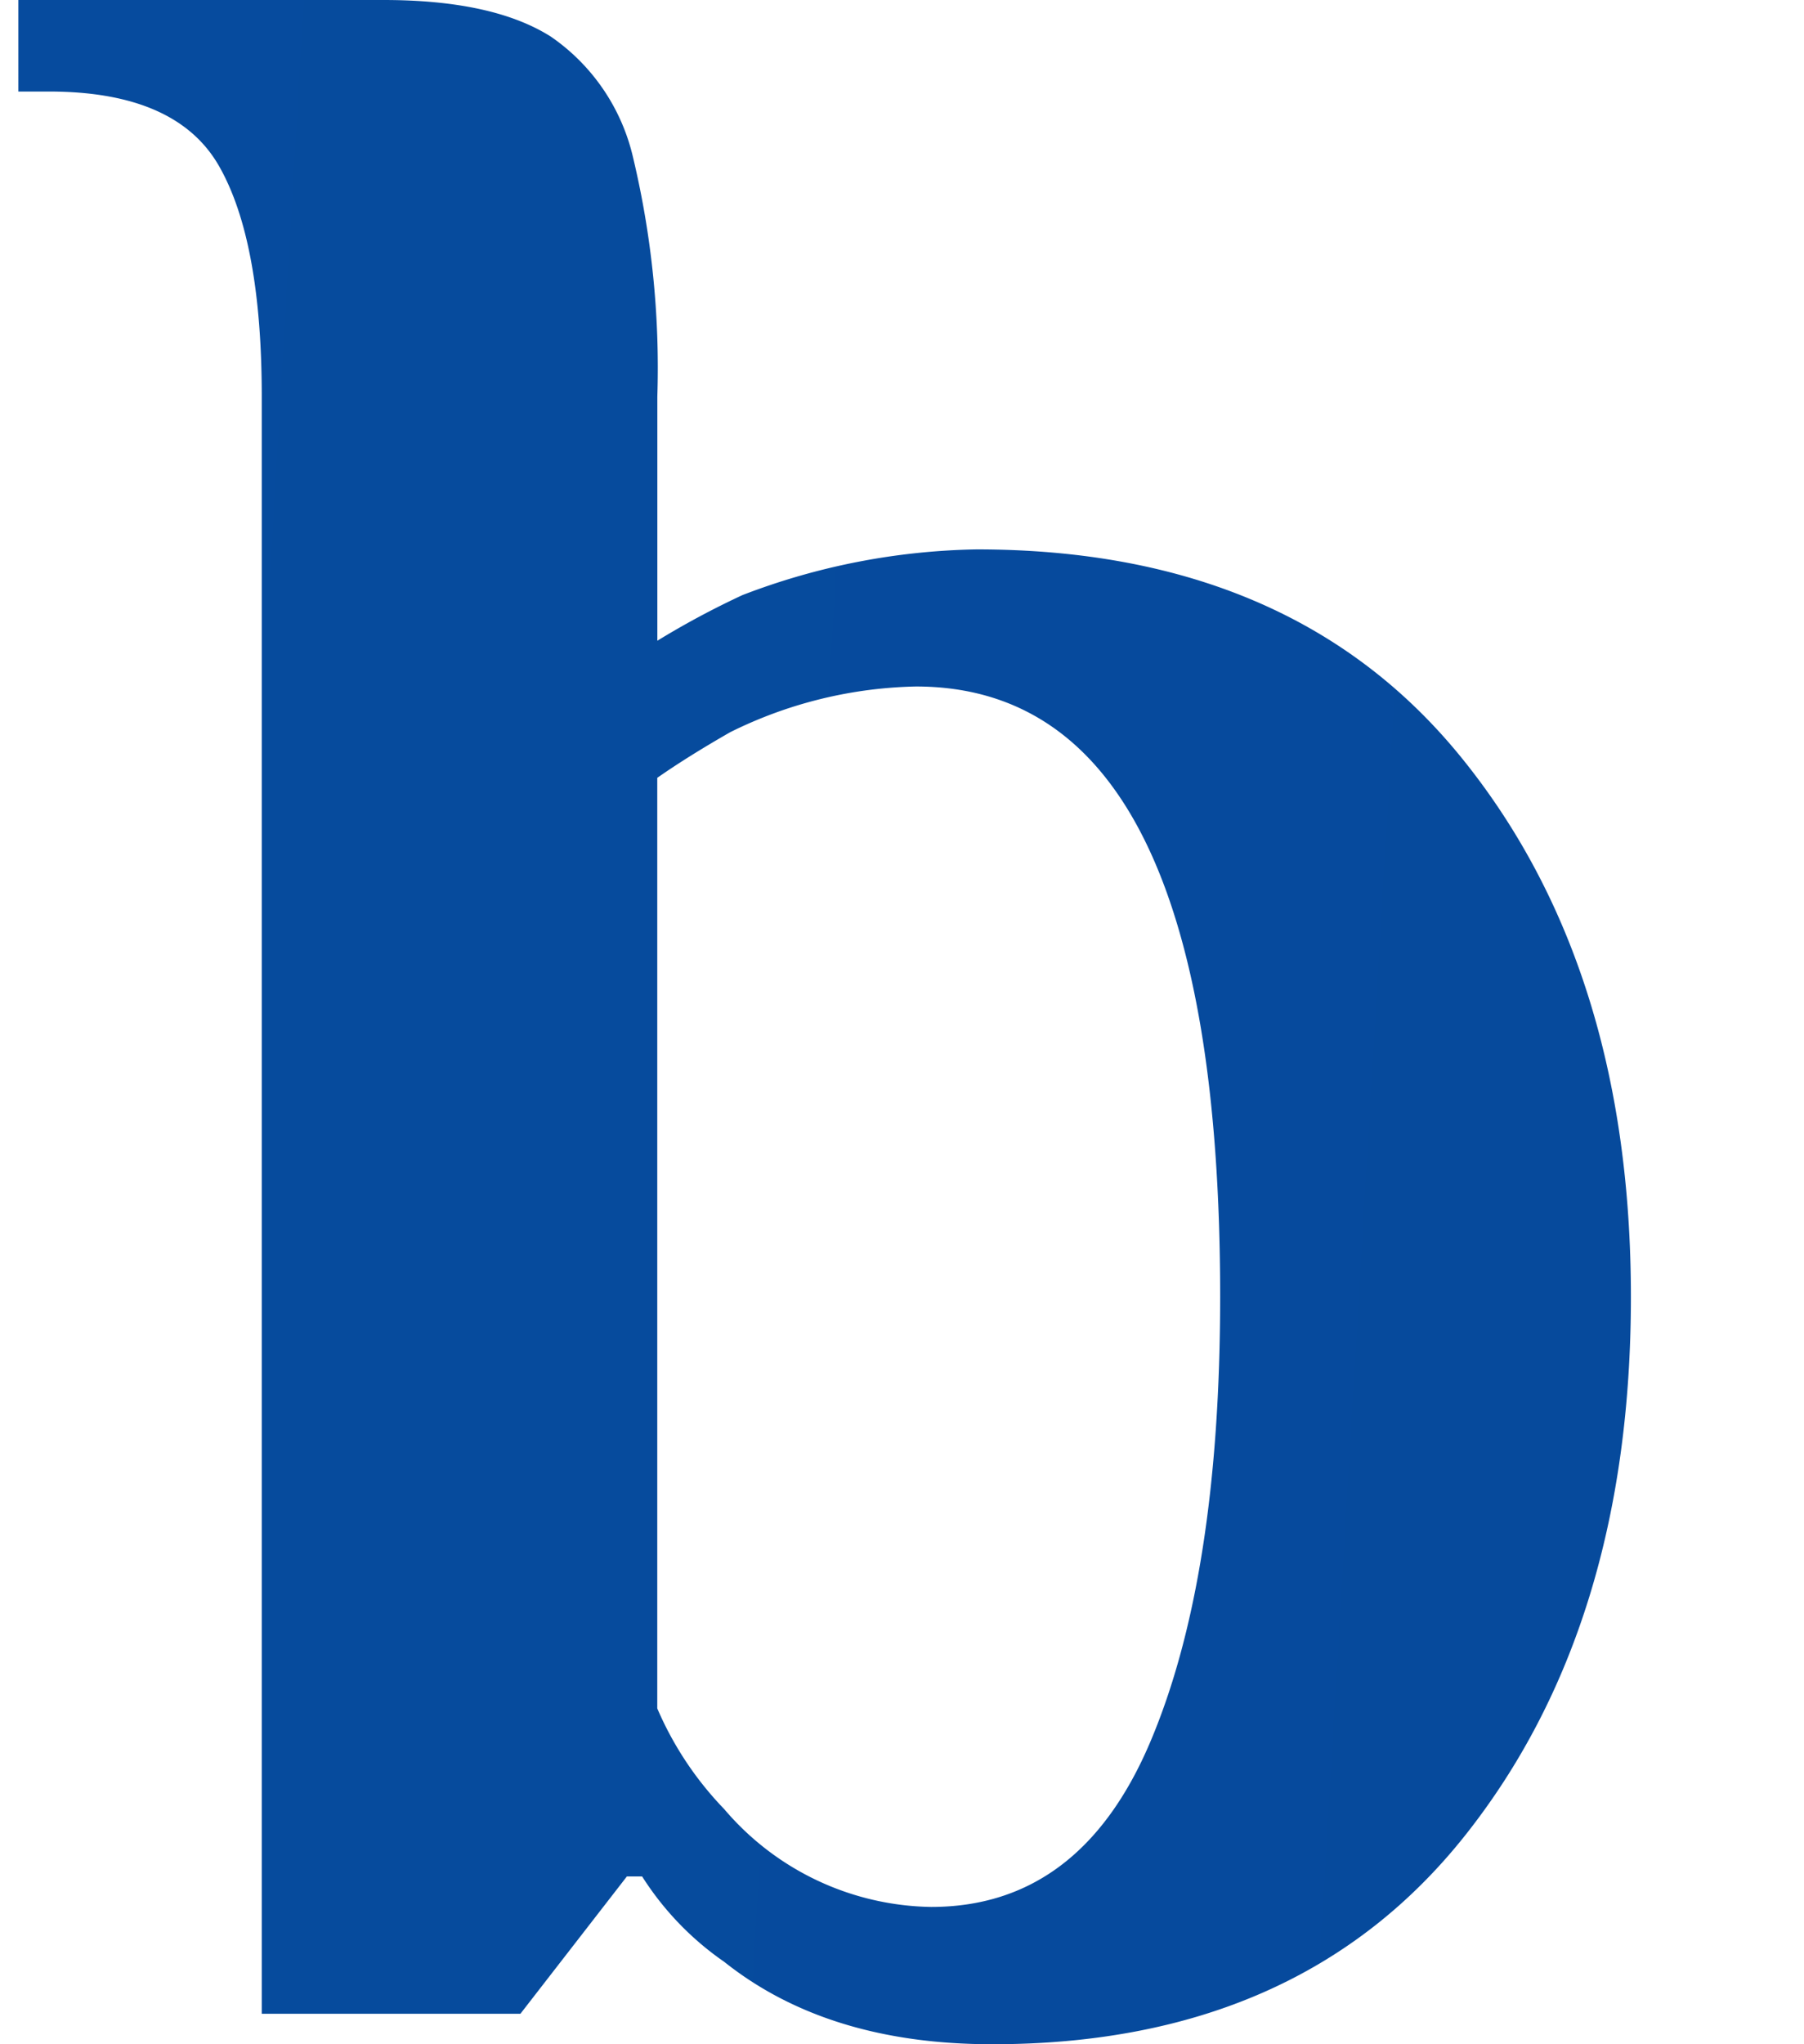 <svg xmlns="http://www.w3.org/2000/svg" xmlns:xlink="http://www.w3.org/1999/xlink" width="83" height="94" viewBox="0 0 83 94"><defs><clipPath id="a"><path d="M0,0H83V94H5.2Z" transform="translate(261 3396)" fill="#fff" stroke="#707070" stroke-width="1"/></clipPath><clipPath id="b"><rect width="83" height="94" transform="translate(261 3317)" fill="#fff" stroke="#707070" stroke-width="1"/></clipPath><linearGradient id="c" x1="0.027" y1="0.627" x2="1" y2="0.642" gradientUnits="objectBoundingBox"><stop offset="0" stop-color="#064b9e"/><stop offset="0.158" stop-color="#064b9e"/><stop offset="0.453" stop-color="#064a9c"/><stop offset="0.719" stop-color="#0f82dc"/><stop offset="1" stop-color="#064b9e"/></linearGradient></defs><g transform="translate(-261 -3396)" clip-path="url(#a)"><g transform="translate(0 79)" clip-path="url(#b)"><path d="M87.907.758A34.022,34.022,0,0,1,71.949-2.96Q64.81-6.678,60.331-17.481l-3.22-7.857H19.877L8.4.2H1.12L42.414-92.4h6.3L80.068-17.481Q85.387-4.433,94.626-3.451V.057A25.91,25.91,0,0,1,87.907.758ZM22.817-31.651H54.452l-15.4-36.618ZM136.759,1.6q-7.559,0-12.318-3.788a13.7,13.7,0,0,1-3.779-3.928h-.7L115.062.2h-11.9V-74.161q0-7.155-1.96-10.593t-7.839-3.437h-1.4V-92.4h16.8q5.039,0,7.7,1.684a9.28,9.28,0,0,1,3.779,5.542,41.651,41.651,0,0,1,1.12,11.013v11.224a38.66,38.66,0,0,1,3.919-2.1,31.388,31.388,0,0,1,10.778-2.1q14.558,0,22.327,9.61t7.769,24.763q0,15.152-7.629,24.763T136.759,1.6Zm-2.8-6.313q6.859,0,10.078-7.576t3.22-20.484q0-28.06-14-28.06a20.094,20.094,0,0,0-8.539,2.1q-1.96,1.122-3.359,2.1v42.791a15.4,15.4,0,0,0,3.08,4.63A12.75,12.75,0,0,0,133.96-4.713ZM214.167,1.6A34.124,34.124,0,0,1,196.32-2.96a30.644,30.644,0,0,1-11.688-12.346,37.211,37.211,0,0,1-4.059-17.467,37.211,37.211,0,0,1,4.059-17.467A30.644,30.644,0,0,1,196.32-62.587a34.124,34.124,0,0,1,17.847-4.56,34.124,34.124,0,0,1,17.847,4.56A30.644,30.644,0,0,1,243.7-50.24a37.211,37.211,0,0,1,4.059,17.467A37.211,37.211,0,0,1,243.7-15.306,30.644,30.644,0,0,1,232.014-2.96,34.124,34.124,0,0,1,214.167,1.6Zm0-6.313q7.139,0,10.918-7.716t3.779-20.343q0-12.627-3.779-20.343t-10.918-7.716q-7.139,0-10.918,7.716t-3.779,20.343q0,12.627,3.779,20.343T214.167-4.713ZM292.7,1.6q-13.3,0-19.6-6.173t-6.3-19.642V-47.5q0-7.155-1.96-10.593T257-61.534h-1.4v-4.209h16.8q5.039,0,7.7,1.684a9.28,9.28,0,0,1,3.779,5.542A41.65,41.65,0,0,1,285-47.5v23.43q0,10.522,2.94,14.942t8.959,4.419q5.179,0,9.379-4.49a20.555,20.555,0,0,0,3.22-4.63v-51.91h18.2V.2h-11.9l-4.9-6.313h-.7a27.616,27.616,0,0,1-4.619,3.928A21.62,21.62,0,0,1,292.7,1.6Zm79.228,0q-9.658,0-14.978-5.261t-5.319-15.222V-59.43h-8.4v-6.313h8.4V-78.37l7-8.418h11.2v21.045h15.4v6.313h-15.4v41.388q0,7.576,1.82,10.452A6.033,6.033,0,0,0,377.1-4.713a18.442,18.442,0,0,0,7.839-1.824q1.54-.842,3.219-1.964l1.96,3.928a34.9,34.9,0,0,1-4.339,3.087A29.418,29.418,0,0,1,371.923,1.6Z" transform="translate(169.881 3409.4)" fill="url(#c)"/></g></g></svg>
